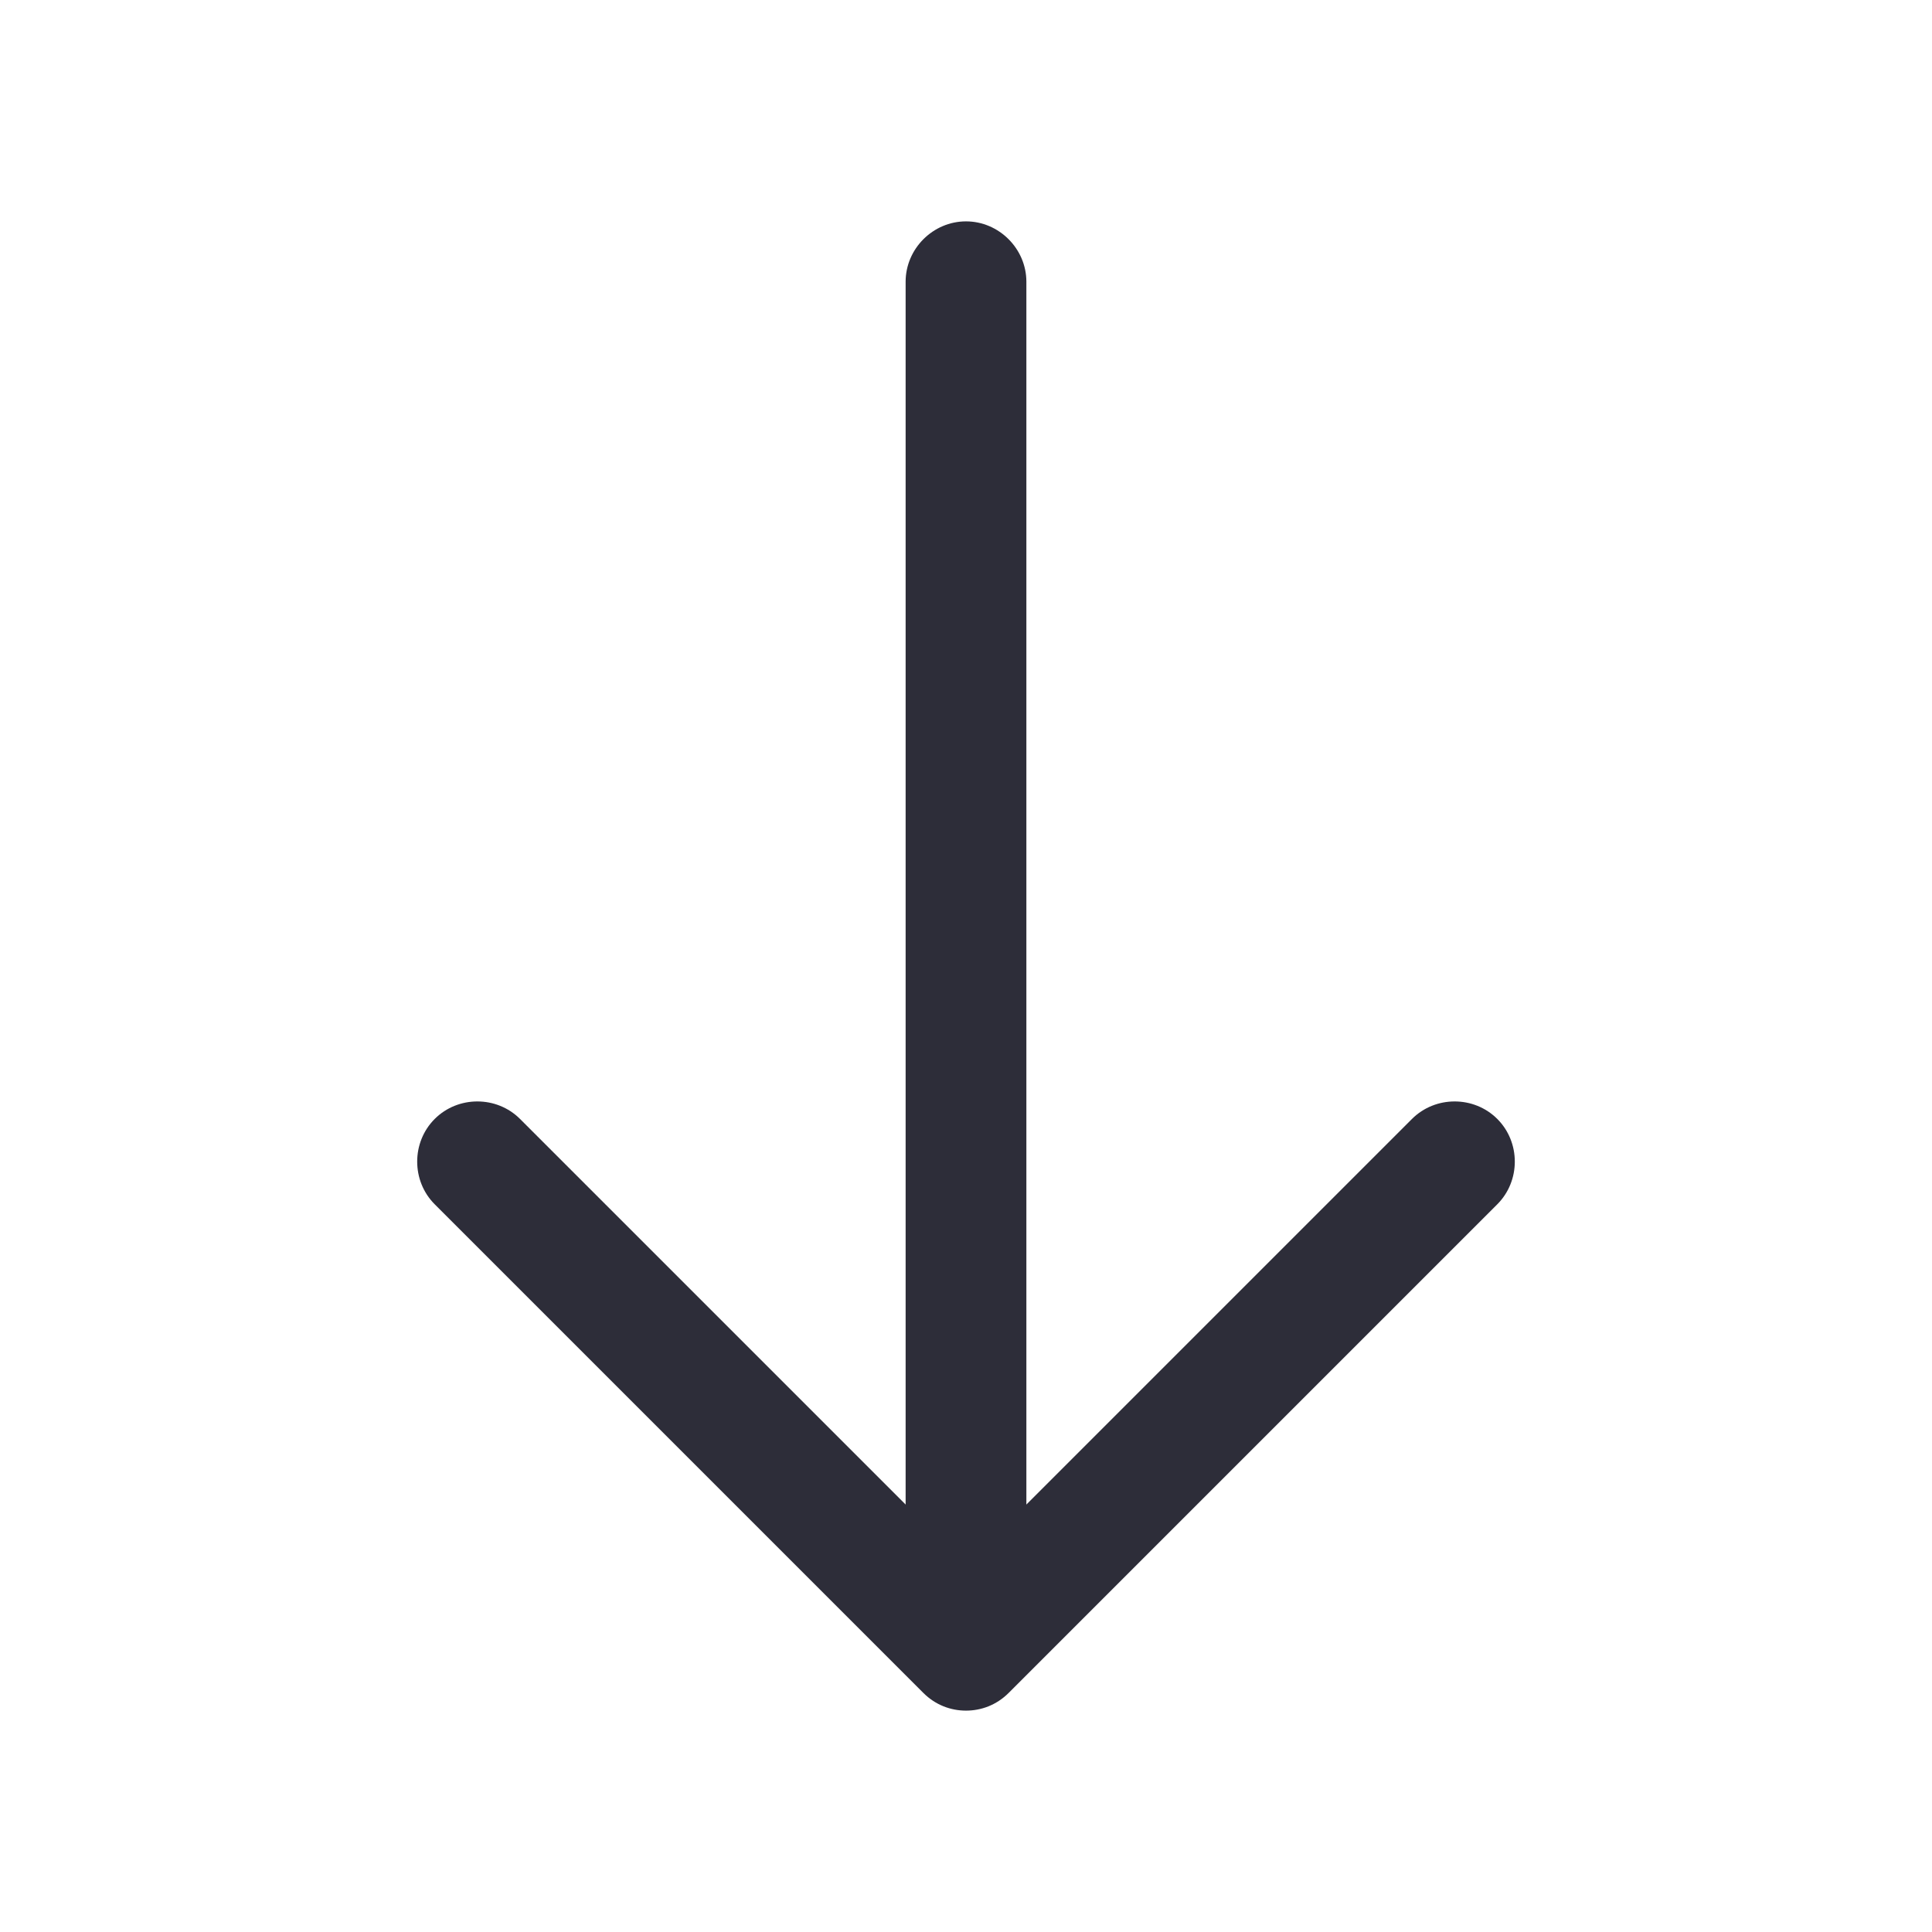 <svg width="48" height="48" viewBox="0 0 48 48" fill="none" xmlns="http://www.w3.org/2000/svg">
<path fill-rule="evenodd" clip-rule="evenodd" d="M22.5 37.38V7C22.5 6.18 23.18 5.5 24 5.5C24.82 5.5 25.5 6.18 25.5 7V37.38L35.08 27.8C35.66 27.22 36.62 27.22 37.2 27.8C37.78 28.38 37.78 29.34 37.2 29.92L25.06 42.06C24.76 42.36 24.38 42.5 24 42.5C23.62 42.5 23.24 42.36 22.94 42.06L10.8 29.92C10.22 29.34 10.22 28.38 10.8 27.8C11.38 27.22 12.34 27.22 12.92 27.8L22.5 37.38Z" fill="#2D2D39"/>
</svg>
